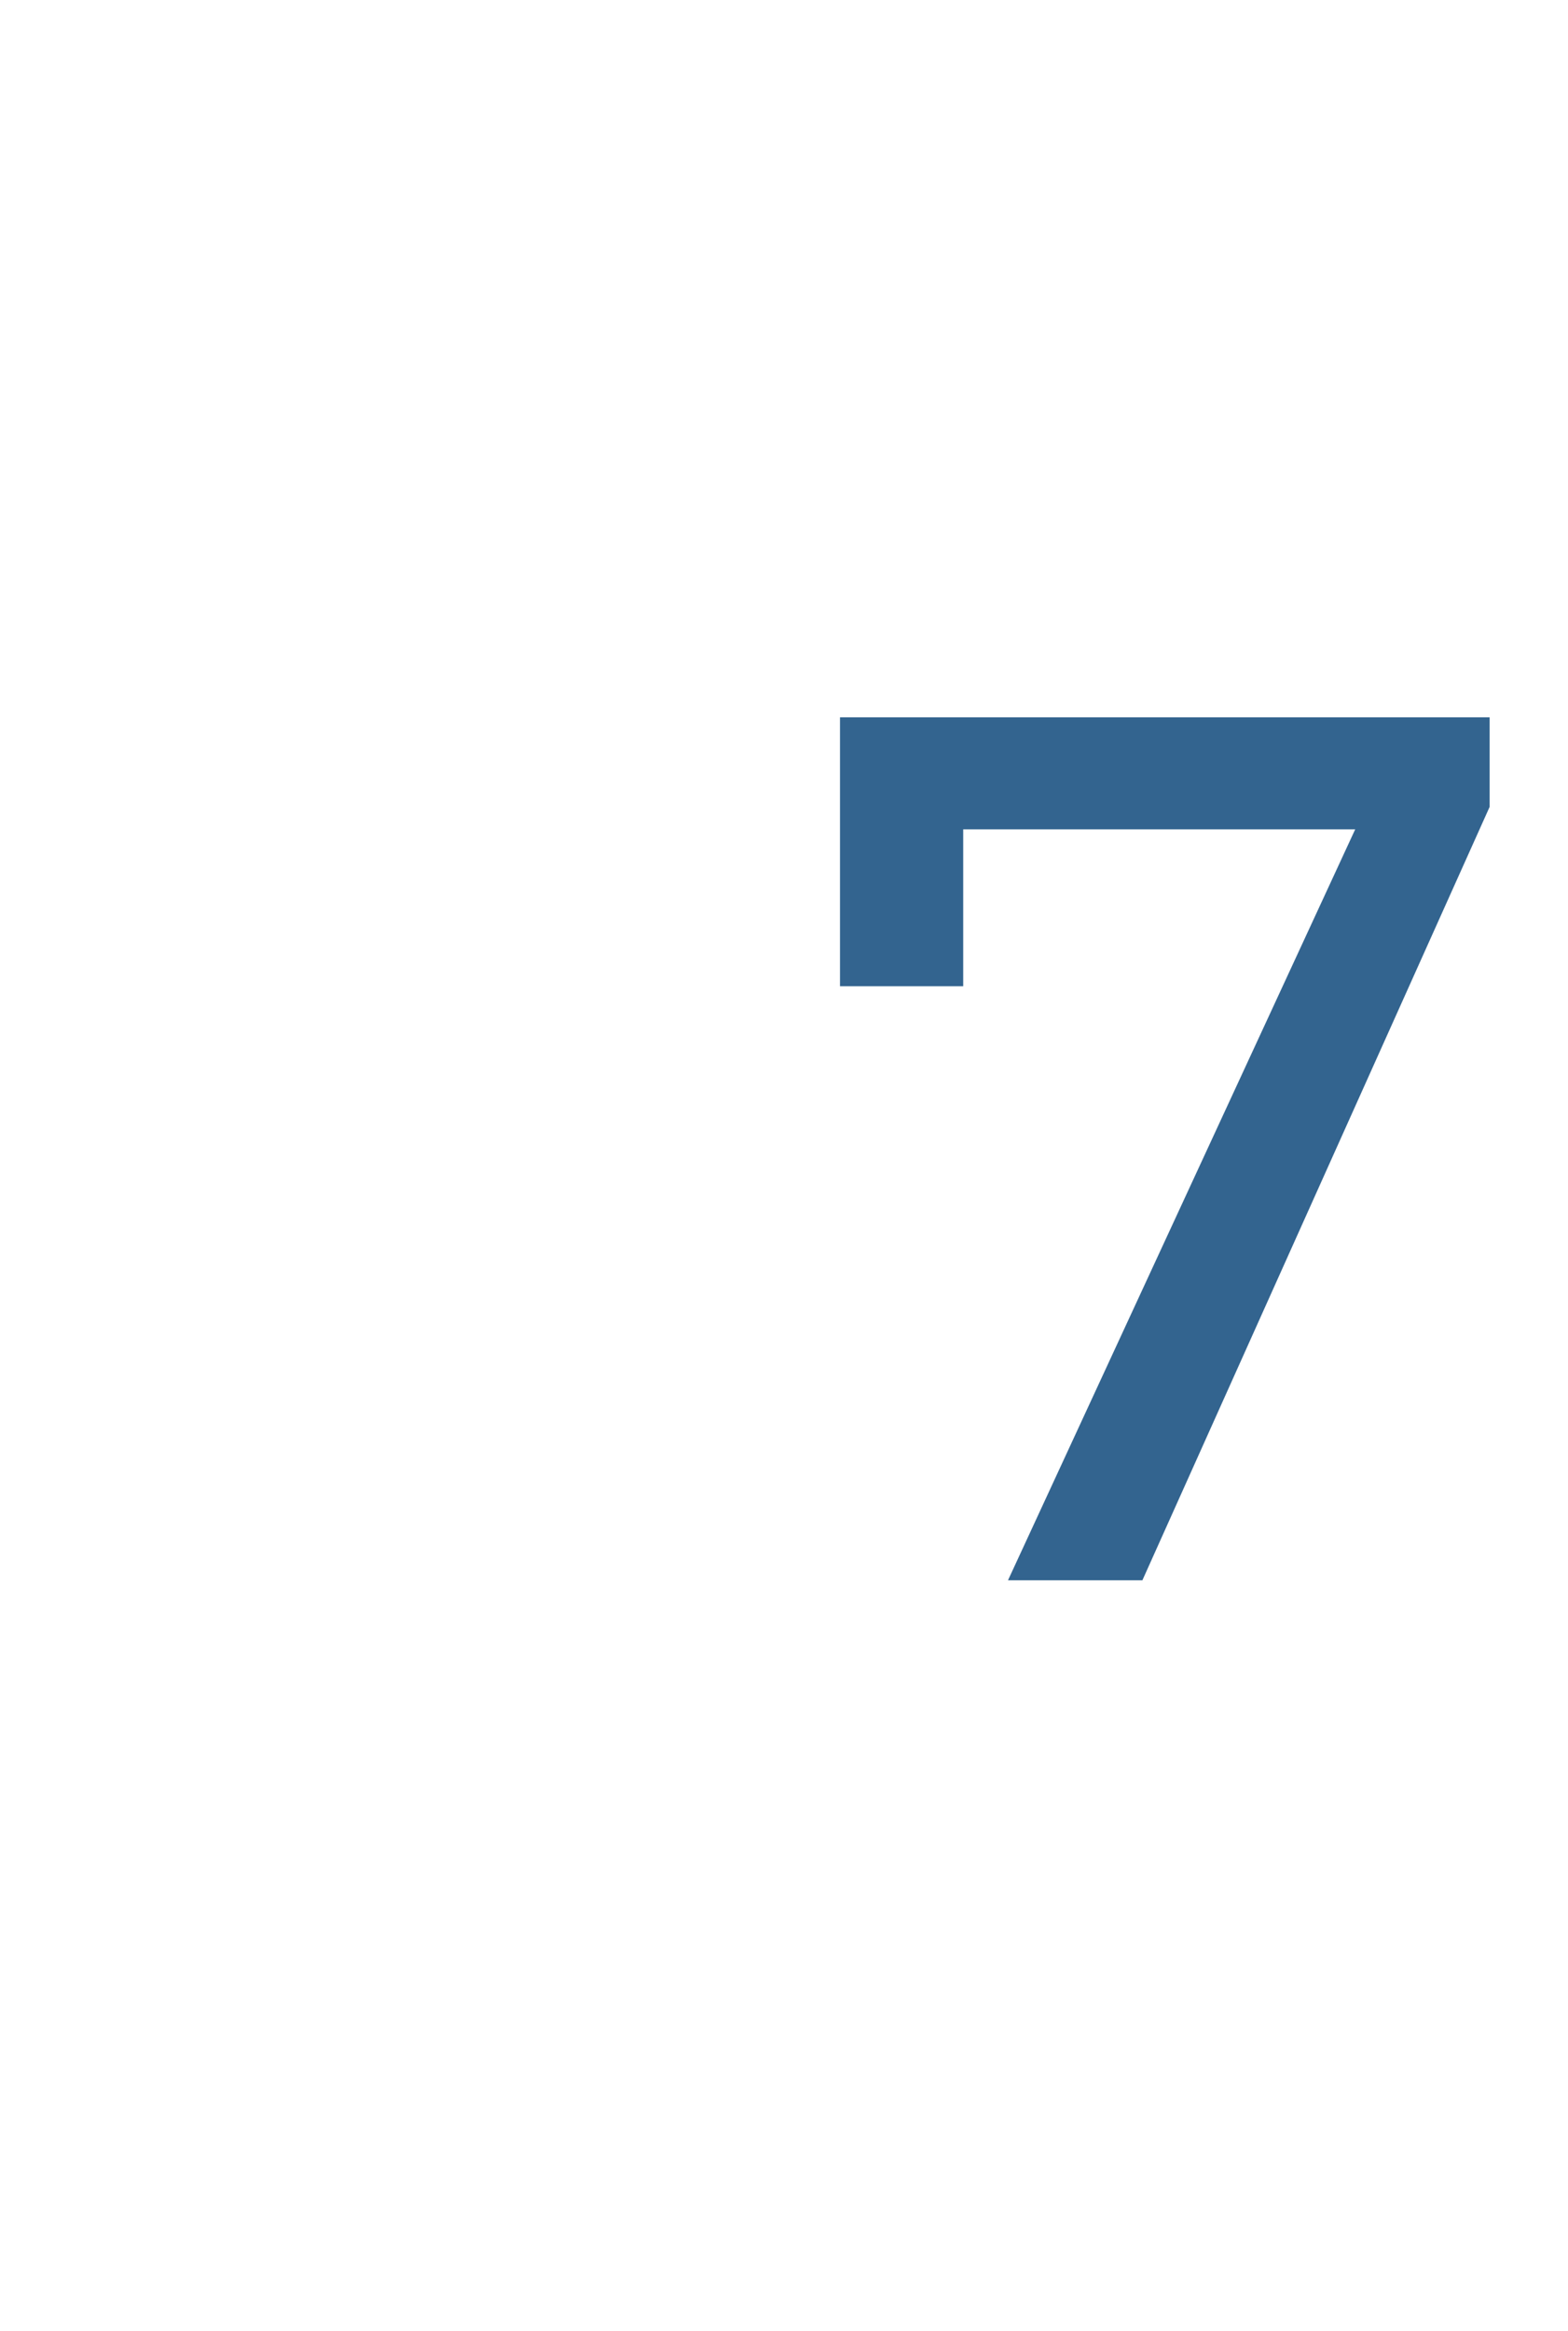 <?xml version="1.0" standalone="no"?><!DOCTYPE svg PUBLIC "-//W3C//DTD SVG 1.1//EN" "http://www.w3.org/Graphics/SVG/1.1/DTD/svg11.dtd"><svg xmlns="http://www.w3.org/2000/svg" version="1.1" width="14px" height="20.8px" viewBox="0 -1 14 20.8" style="top:-1px"><desc>7</desc><defs/><g id="Polygon29824"><path d="m13.3 5.4v.8l-3.1 6.9H9l3.1-6.7H8.6v1.4H7.5V5.4h5.8z" stroke="none" fill="#33648f"/></g></svg>
